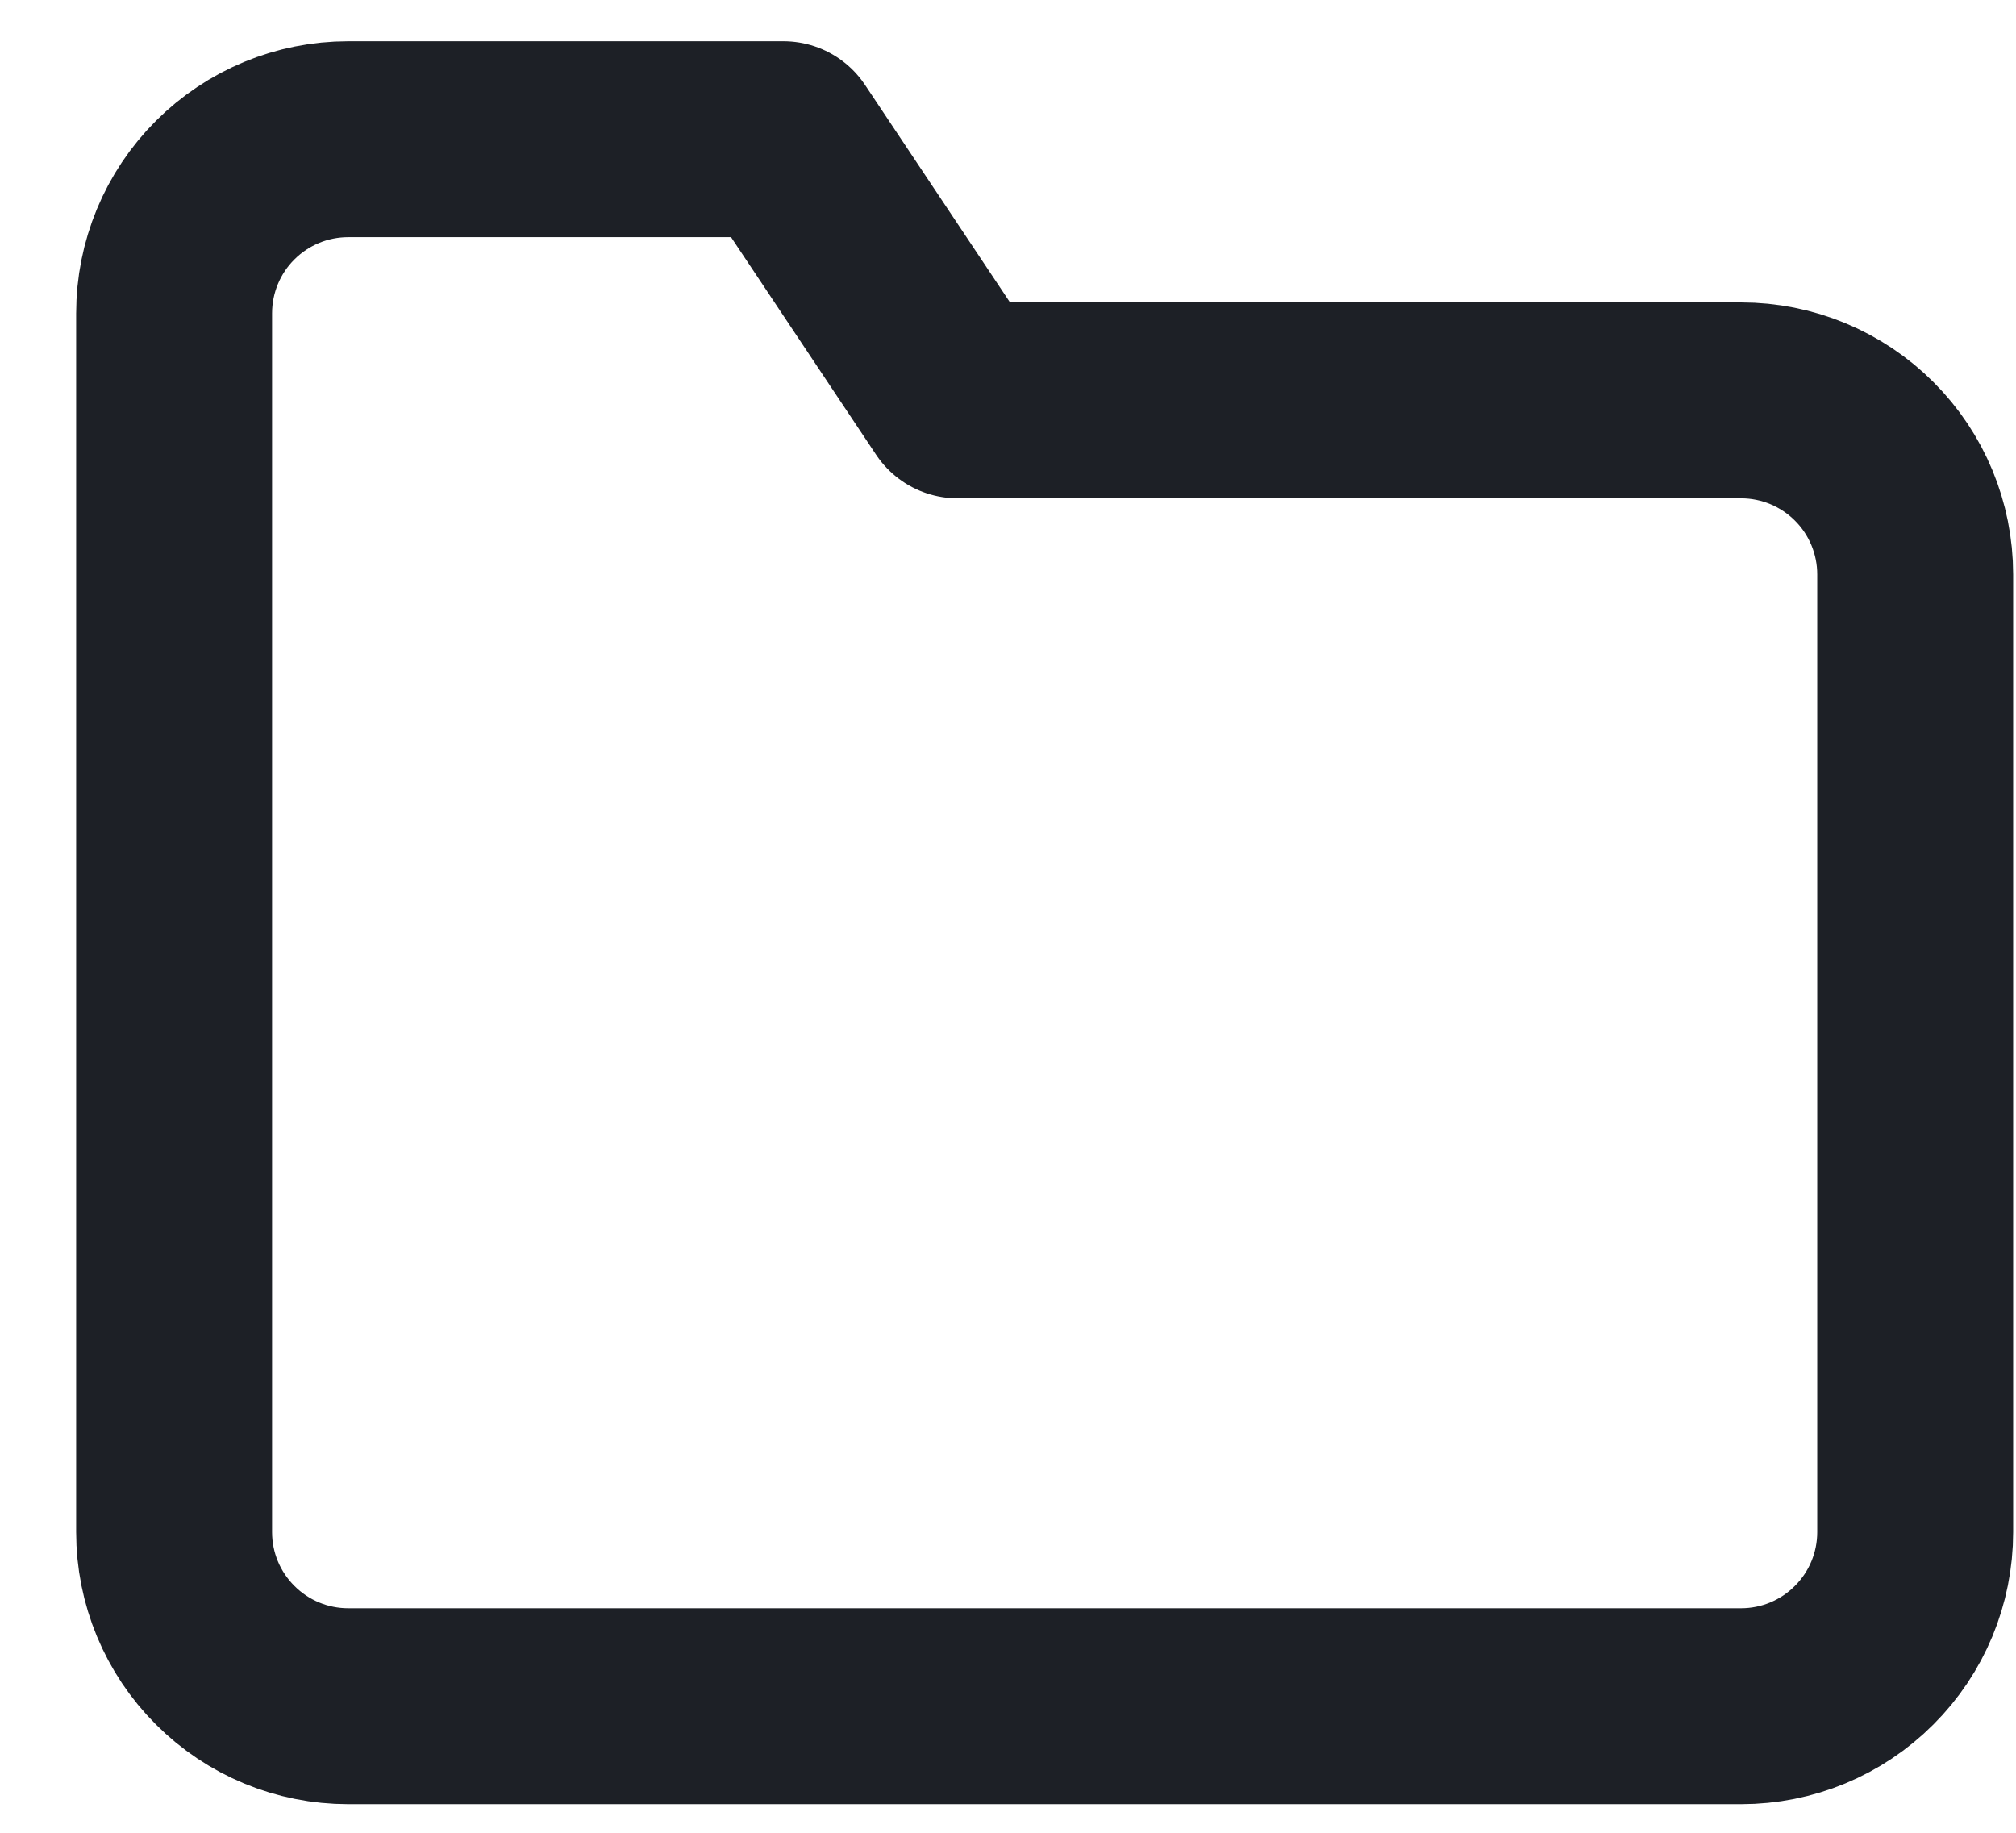 <svg width="22" height="20" viewBox="0 0 22 20" fill="none" xmlns="http://www.w3.org/2000/svg">
<path d="M20.9 16.719C20.9 17.223 20.7 17.706 20.343 18.062C19.987 18.419 19.504 18.619 19 18.619H3.8C3.296 18.619 2.813 18.419 2.457 18.062C2.1 17.706 1.9 17.223 1.9 16.719V3.419C1.9 2.915 2.1 2.431 2.457 2.075C2.813 1.719 3.296 1.519 3.8 1.519H8.55L10.45 4.369H19C19.504 4.369 19.987 4.569 20.343 4.925C20.7 5.281 20.9 5.765 20.9 6.269V16.719Z" stroke="#1D2026" stroke-width="2.138" stroke-linecap="round" stroke-linejoin="round"/>
</svg>

